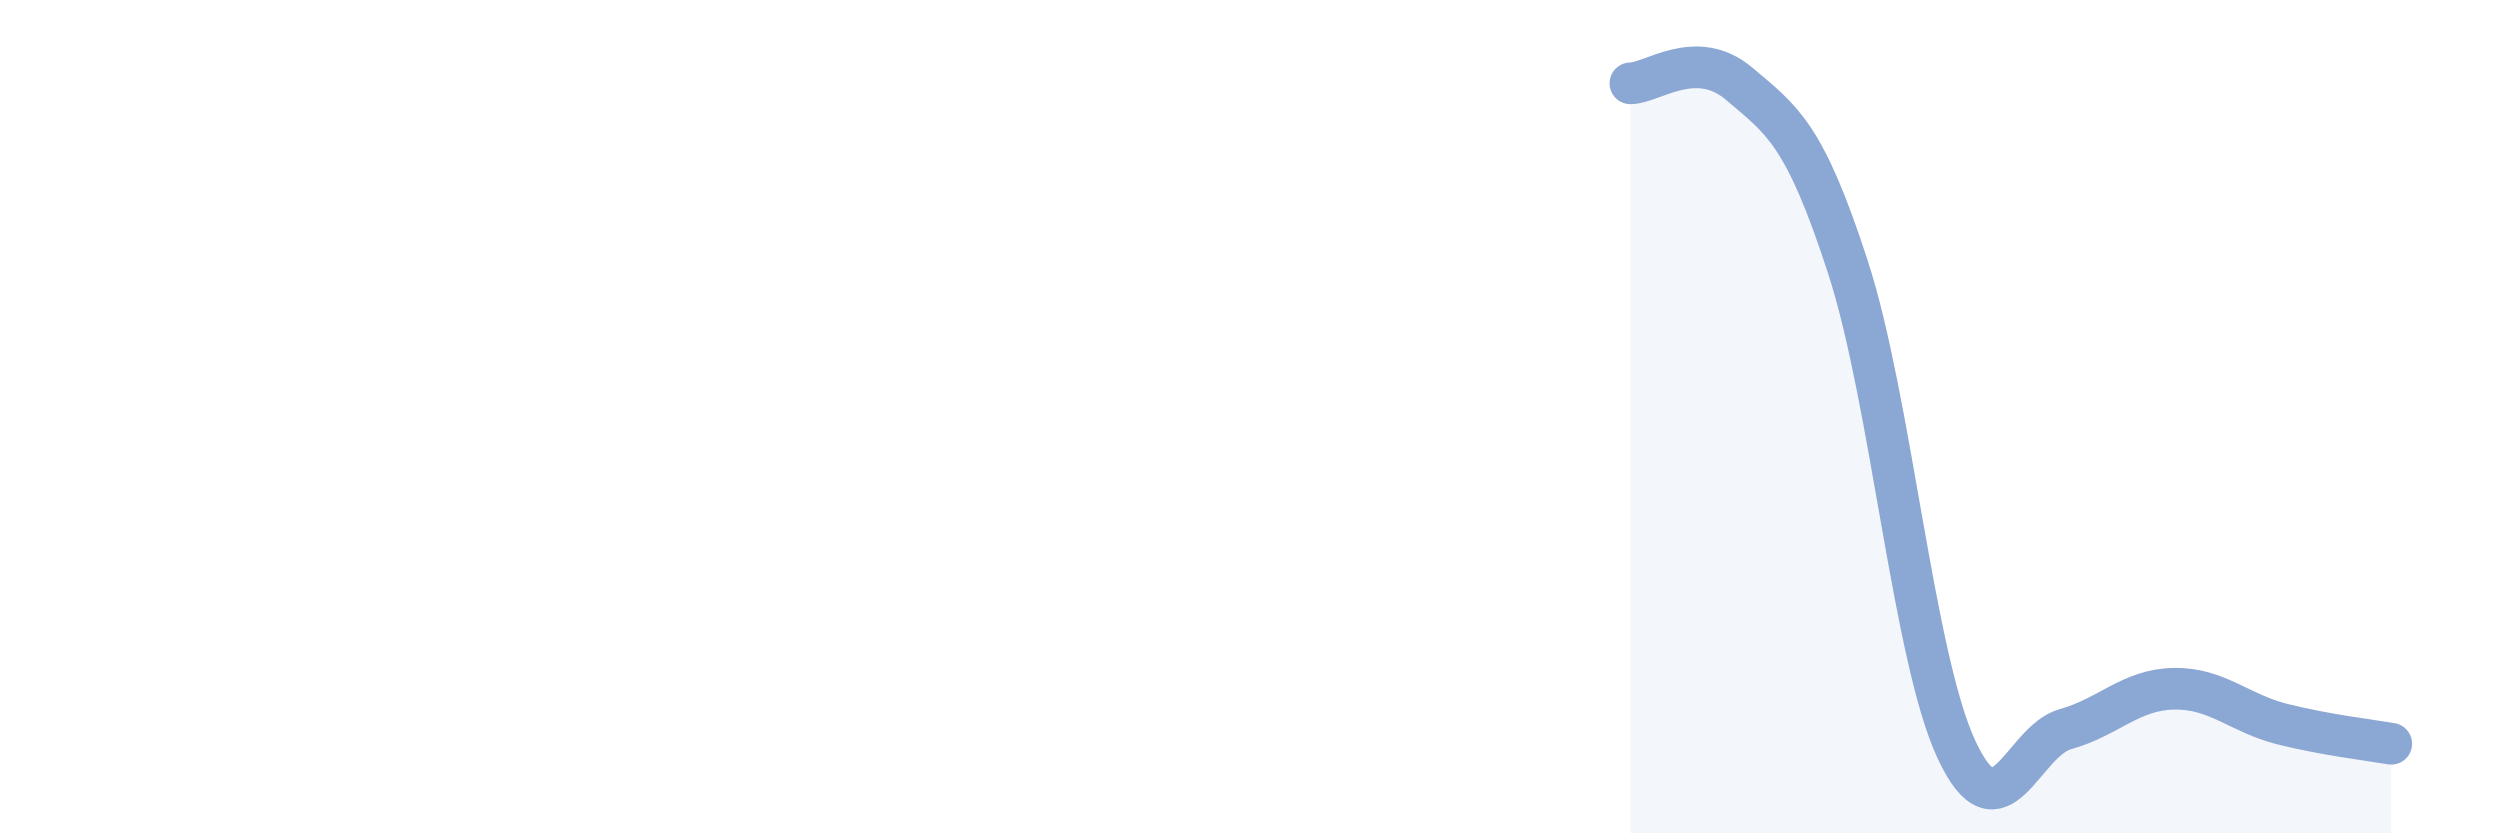 
    <svg width="60" height="20" viewBox="0 0 60 20" xmlns="http://www.w3.org/2000/svg">
      <path
        d="M 39.13,2 C 39.65,2 40.7,1.13 41.74,2.01 C 42.78,2.89 43.31,3.21 44.35,6.41 C 45.39,9.61 45.92,15.78 46.96,18 C 48,20.22 48.53,17.79 49.57,17.5 C 50.61,17.21 51.13,16.55 52.17,16.53 C 53.21,16.51 53.74,17.12 54.78,17.38 C 55.82,17.64 56.87,17.76 57.39,17.85L57.39 20L39.13 20Z"
        fill="#8ba7d3"
        opacity="0.1"
        stroke-linecap="round"
        stroke-linejoin="round"
      />
      <path
        d="M 39.13,2 C 39.65,2 40.7,1.13 41.74,2.01 C 42.78,2.89 43.31,3.21 44.35,6.41 C 45.39,9.61 45.92,15.78 46.96,18 C 48,20.22 48.53,17.79 49.57,17.5 C 50.61,17.21 51.13,16.55 52.17,16.53 C 53.21,16.51 53.74,17.12 54.78,17.38 C 55.82,17.64 56.87,17.76 57.39,17.85"
        stroke="#8ba7d3"
        stroke-width="1"
        fill="none"
        stroke-linecap="round"
        stroke-linejoin="round"
      />
    </svg>
  